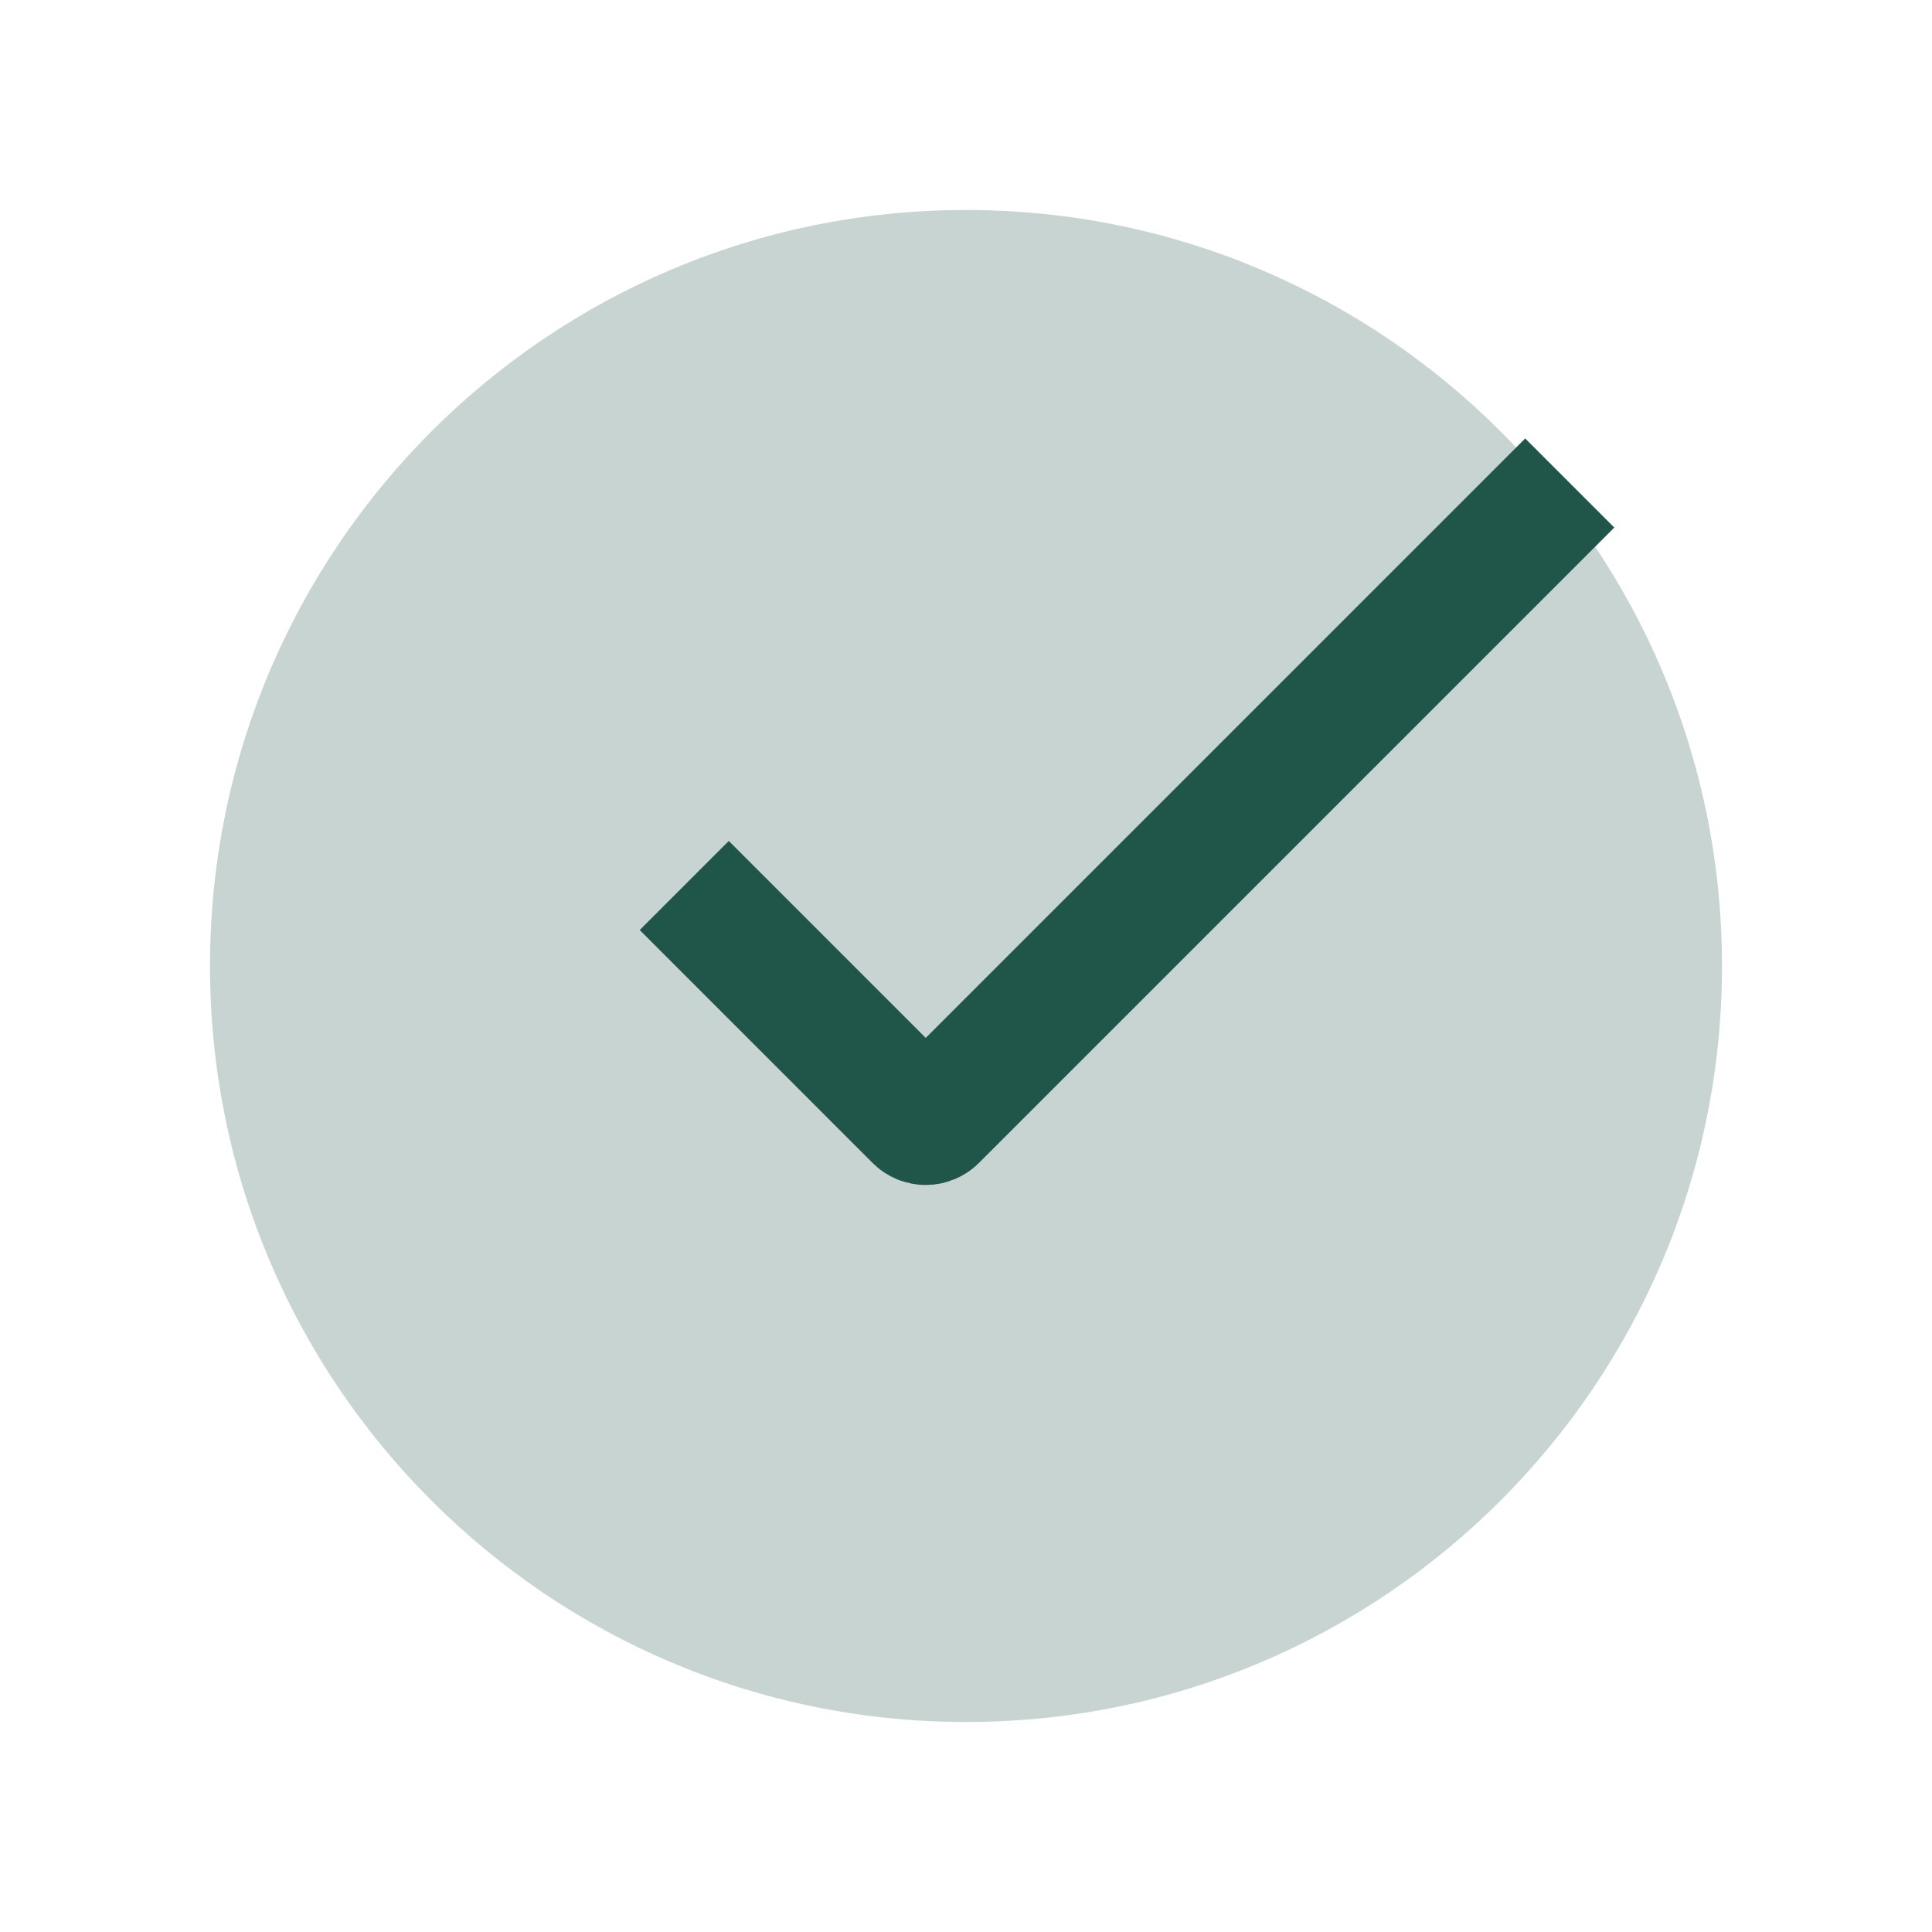 <svg width="46" height="46" viewBox="0 0 46 46" fill="none" xmlns="http://www.w3.org/2000/svg">
<path d="M23 41C32.941 41 41 32.941 41 23C41 13.059 32.941 5 23 5C13.059 5 5 13.059 5 23C5 32.941 13.059 41 23 41Z" fill="#20554A" fill-opacity="0.25"/>
<path d="M16.292 21.083L21.838 26.63C21.892 26.684 21.965 26.714 22.042 26.714C22.118 26.714 22.191 26.684 22.245 26.63L37.375 11.5" stroke="#20554A" stroke-width="3"/>
</svg>
